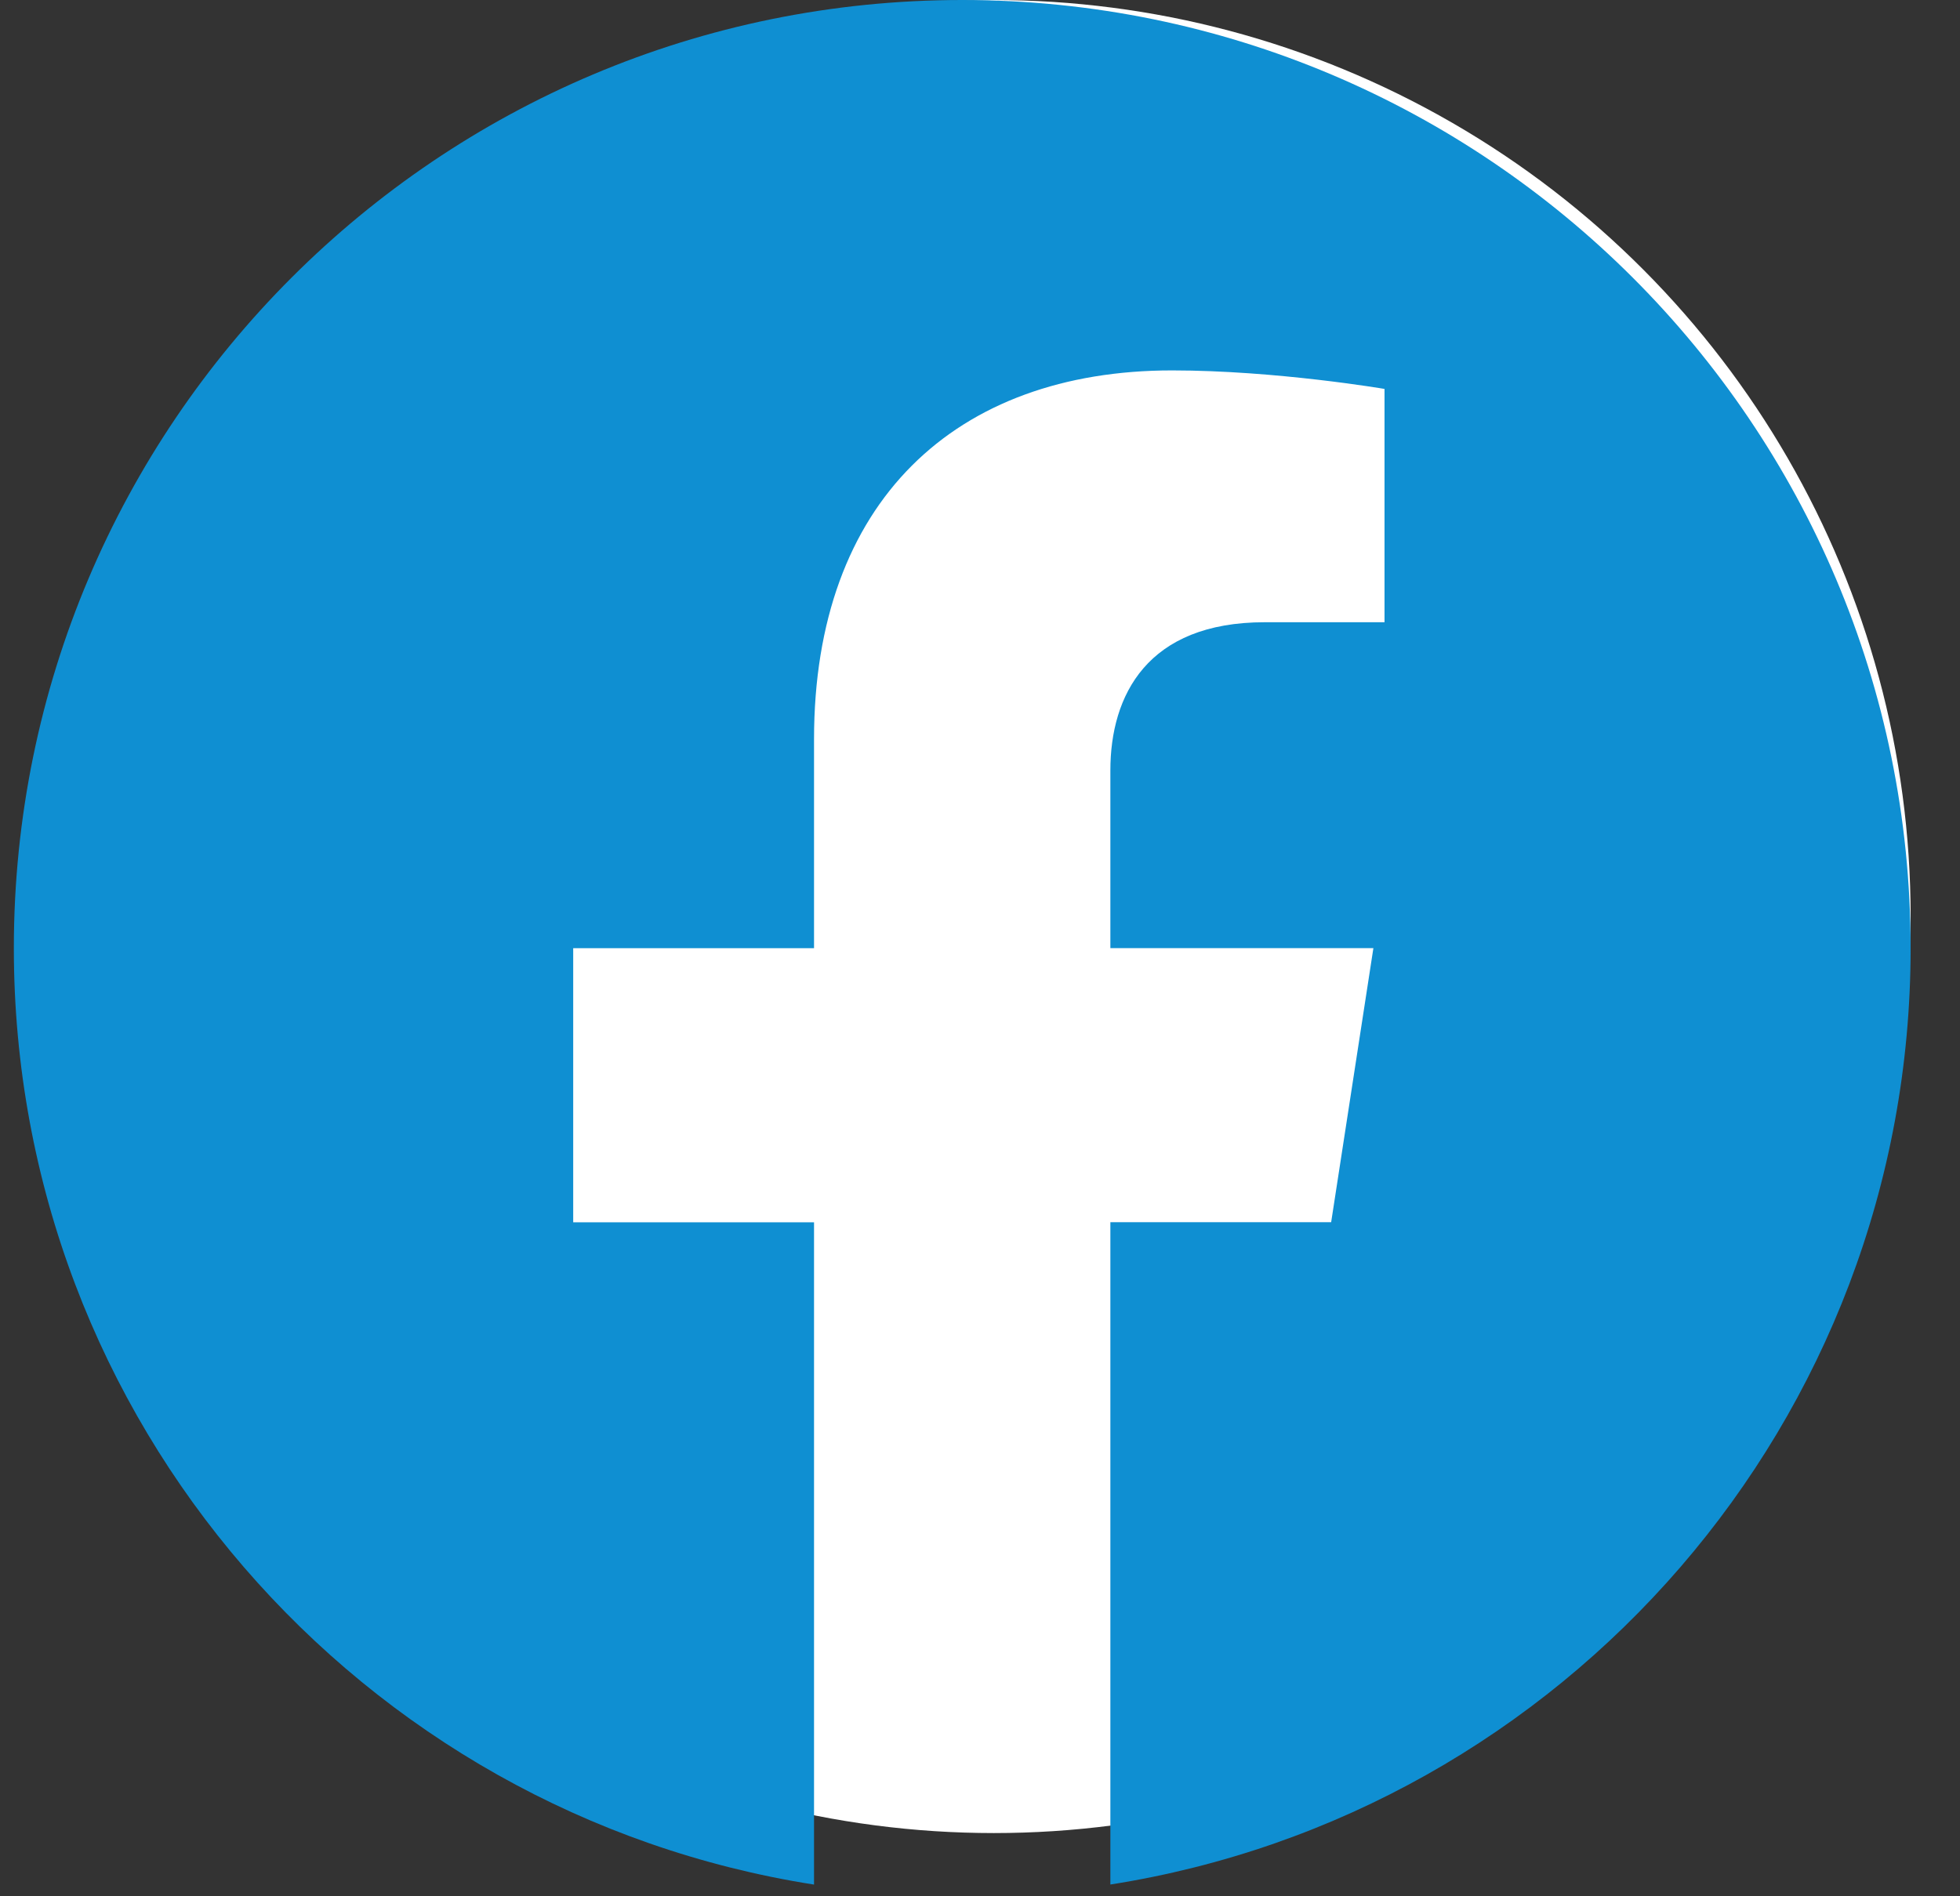 <svg width="31" height="30" viewBox="0 0 31 30" fill="none" xmlns="http://www.w3.org/2000/svg">
<rect x="0" y="0" width="31" height="30" fill="#333333" stroke="none"/>
<g clip-path="url(#clip0_4723_49456)">
<circle cx="15.719" cy="14.5" r="14.5" fill="white"/>
<path d="M30.219 15C30.219 6.713 23.5 0 15.219 0C6.932 0 0.219 6.713 0.219 15C0.219 22.485 5.702 28.691 12.875 29.815V19.337H9.066V15.001H12.875V11.694C12.875 7.936 15.111 5.86 18.538 5.86C20.18 5.86 21.898 6.153 21.898 6.153V9.844H20.004C18.144 9.844 17.562 11.002 17.562 12.188V15H21.722L21.054 19.336H17.562V29.814C24.73 28.69 30.219 22.484 30.219 14.999V15Z" fill="#0F8FD2"/>
</g>
<defs>
<clipPath id="clip0_4723_49456">
<rect width="30" height="30" fill="white" transform="translate(0.219)"/>
</clipPath>
</defs>
</svg>
